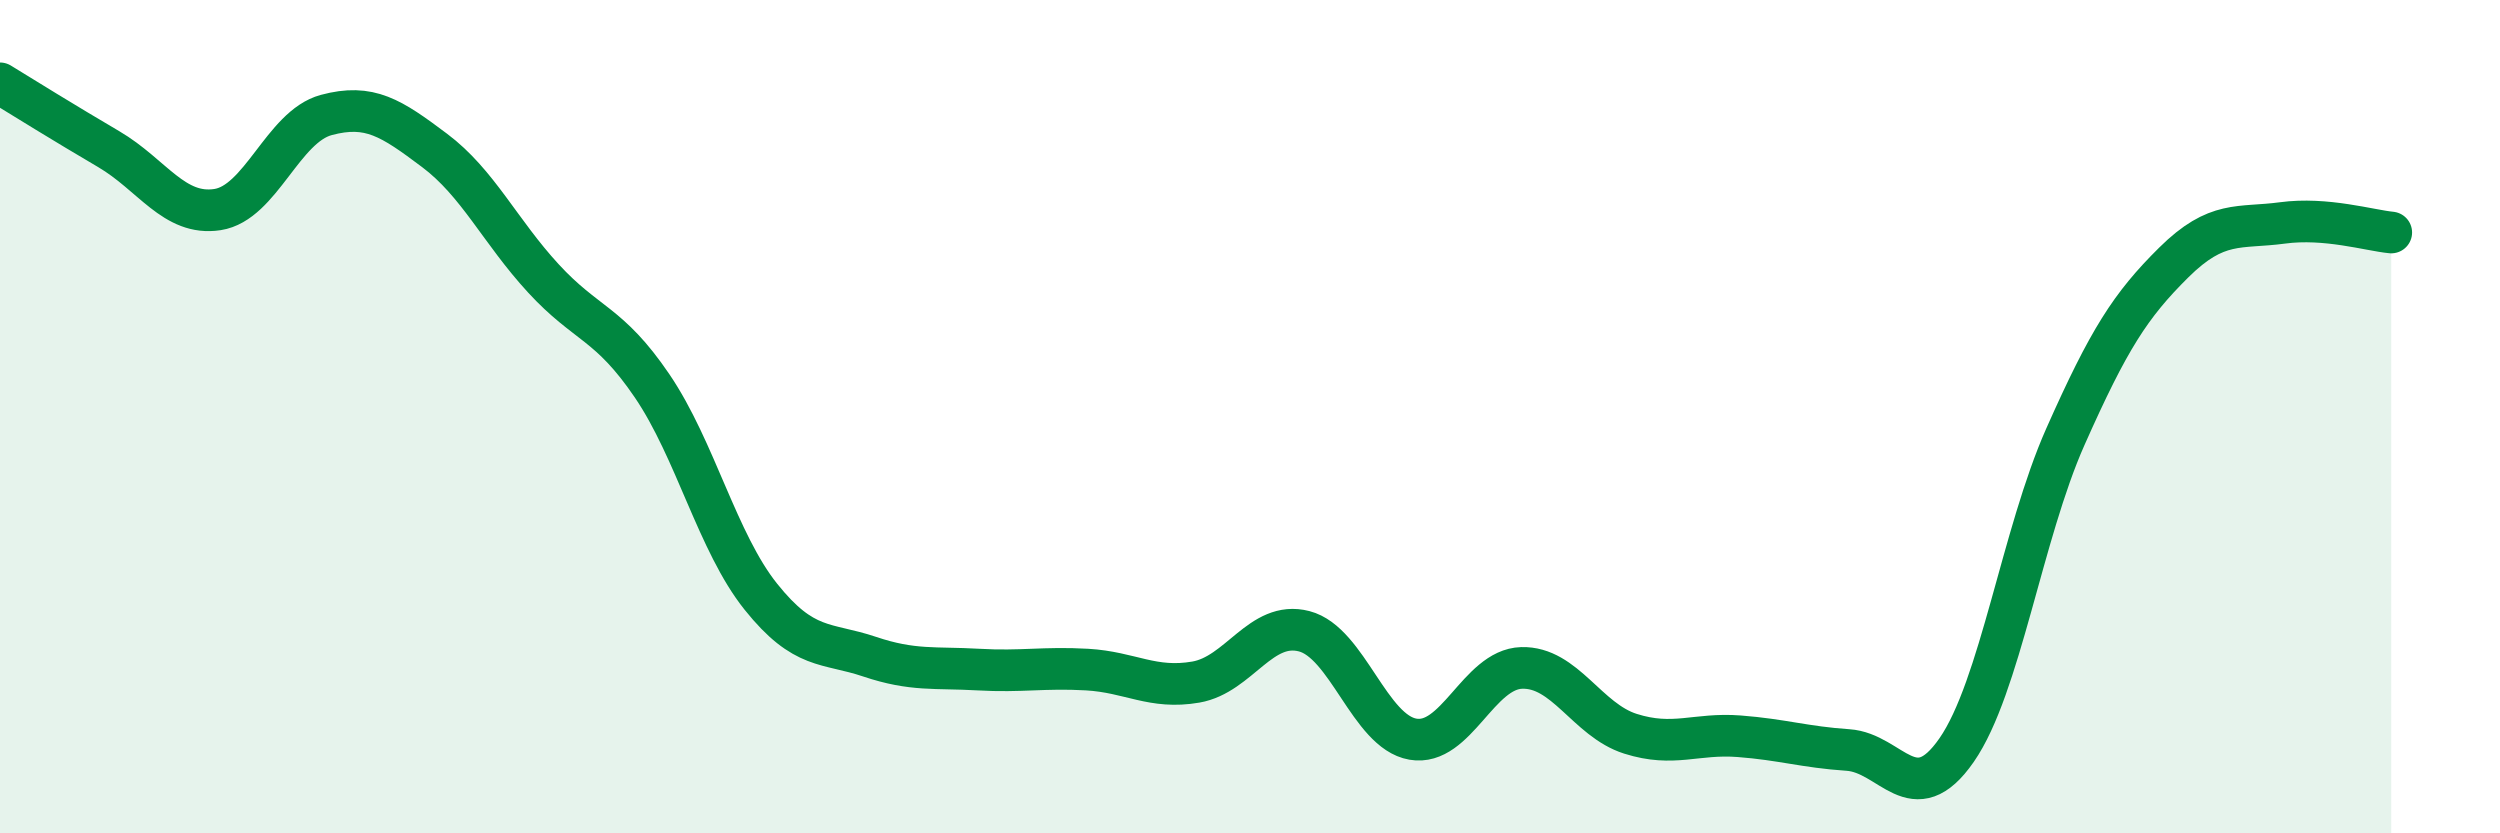 
    <svg width="60" height="20" viewBox="0 0 60 20" xmlns="http://www.w3.org/2000/svg">
      <path
        d="M 0,2 C 0.52,2.32 1.57,2.97 2.61,3.58 C 3.65,4.19 4.18,5.19 5.22,5.03 C 6.26,4.87 6.79,3.04 7.83,2.76 C 8.87,2.48 9.39,2.83 10.43,3.61 C 11.47,4.39 12,5.55 13.04,6.68 C 14.08,7.81 14.61,7.73 15.65,9.26 C 16.69,10.79 17.22,13.02 18.26,14.32 C 19.3,15.62 19.83,15.41 20.87,15.76 C 21.91,16.11 22.44,16.01 23.48,16.07 C 24.52,16.13 25.05,16.01 26.09,16.07 C 27.13,16.13 27.66,16.55 28.7,16.37 C 29.74,16.19 30.26,14.88 31.3,15.15 C 32.34,15.42 32.87,17.56 33.91,17.74 C 34.95,17.92 35.48,16.06 36.52,16.03 C 37.56,16 38.09,17.28 39.13,17.61 C 40.17,17.94 40.7,17.59 41.74,17.67 C 42.78,17.75 43.31,17.93 44.35,18 C 45.39,18.07 45.92,19.5 46.96,18 C 48,16.5 48.53,12.82 49.57,10.48 C 50.61,8.14 51.13,7.33 52.17,6.3 C 53.21,5.27 53.74,5.49 54.78,5.35 C 55.82,5.21 56.87,5.53 57.39,5.58L57.39 20L0 20Z"
        fill="#008740"
        opacity="0.1"
        stroke-linecap="round"
        stroke-linejoin="round"
      />
      <path
        d="M 0,2 C 0.52,2.32 1.57,2.97 2.61,3.58 C 3.65,4.19 4.18,5.19 5.22,5.03 C 6.26,4.87 6.79,3.04 7.83,2.76 C 8.87,2.48 9.39,2.83 10.43,3.61 C 11.47,4.39 12,5.55 13.04,6.68 C 14.08,7.81 14.61,7.73 15.65,9.26 C 16.69,10.79 17.22,13.02 18.26,14.32 C 19.3,15.62 19.83,15.41 20.87,15.76 C 21.91,16.11 22.44,16.01 23.48,16.07 C 24.52,16.13 25.05,16.01 26.09,16.07 C 27.13,16.13 27.66,16.55 28.7,16.37 C 29.74,16.19 30.26,14.88 31.3,15.15 C 32.34,15.42 32.87,17.56 33.91,17.74 C 34.95,17.92 35.48,16.06 36.52,16.03 C 37.56,16 38.09,17.28 39.13,17.61 C 40.17,17.94 40.7,17.59 41.74,17.67 C 42.78,17.75 43.31,17.93 44.35,18 C 45.39,18.07 45.92,19.5 46.96,18 C 48,16.5 48.53,12.82 49.57,10.48 C 50.61,8.14 51.13,7.33 52.17,6.3 C 53.21,5.27 53.74,5.49 54.78,5.35 C 55.82,5.21 56.87,5.53 57.39,5.58"
        stroke="#008740"
        stroke-width="1"
        fill="none"
        stroke-linecap="round"
        stroke-linejoin="round"
      />
    </svg>
  